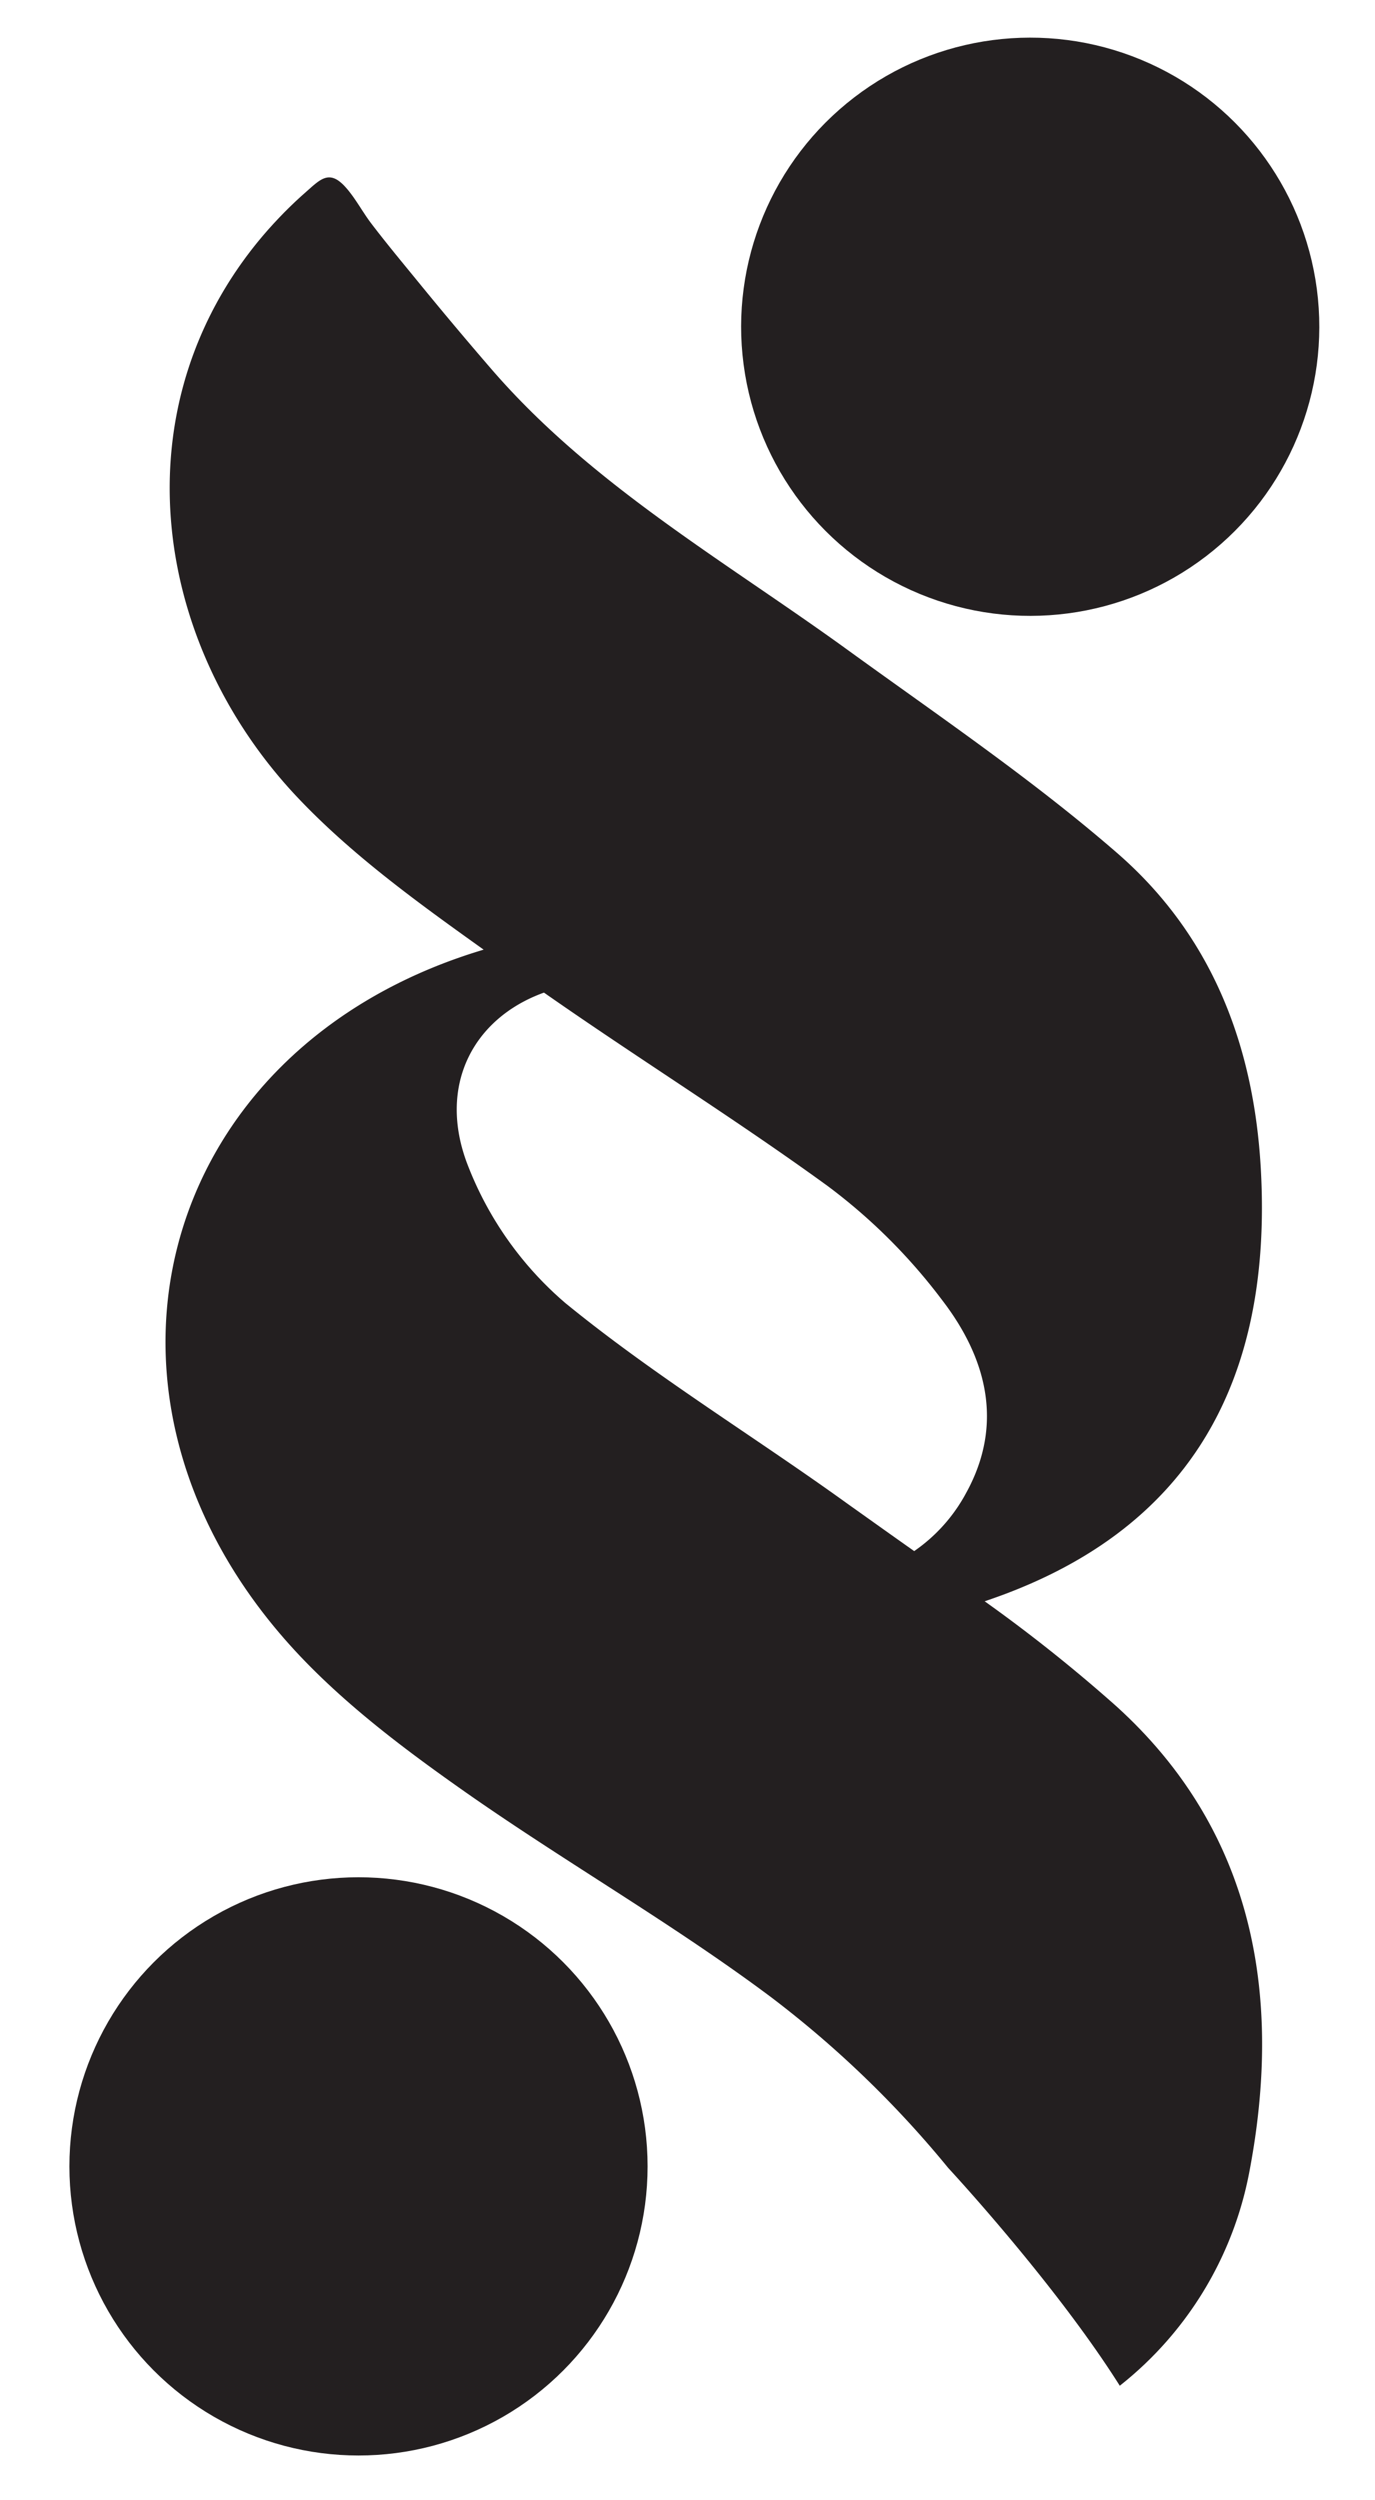 <svg id="Layer_1" data-name="Layer 1" xmlns="http://www.w3.org/2000/svg" viewBox="0 0 155.91 283.46"><defs><style>.cls-1{fill:#231f20;}</style></defs><path class="cls-1" d="M126.49,193.37a177.17,177.17,0,0,0-14.84-11.82c23-7.7,32.69-24.6,31.31-49.08-.81-14.24-5.71-26.63-16.42-35.87C117,88.33,106.43,81.16,96.16,73.72c-13.93-10.1-29-18.67-40.36-31.78q-4.21-4.87-8.3-9.88c-1.83-2.24-3.68-4.46-5.43-6.76-1-1.32-1.87-3-3-4.2-1.78-1.89-2.78-.74-4.45.73a46.57,46.57,0,0,0-3.34,3.25,45.84,45.84,0,0,0-5.68,7.47c-11.41,18.78-6.67,42,7.89,57.6,6.23,6.66,13.82,12.14,21.35,17.52-37.26,11.12-48,51-21.11,79.78,5.55,5.93,12.22,10.94,18.89,15.63,11.39,8,23.56,14.95,34.71,23.28a118.19,118.19,0,0,1,20.19,19.44s12.08,13,19.45,24.69a40.46,40.46,0,0,0,14.66-24.08C145.48,226.45,142.28,207.62,126.49,193.37ZM61.68,112.54c10.62,7.43,21.65,14.29,32.13,21.9a64.33,64.33,0,0,1,13,12.94c5,6.49,7.07,14,2.76,21.85a18.8,18.8,0,0,1-5.91,6.63c-2.53-1.78-5-3.55-7.55-5.36-10.62-7.66-21.89-14.5-32-22.76A39.16,39.16,0,0,1,53,132C49.6,123.11,53.63,115.44,61.68,112.54Z"/><circle class="cls-1" cx="40.65" cy="245.62" r="32.78"/><circle class="cls-1" cx="116.82" cy="37.04" r="32.78" transform="translate(37.89 130.8) rotate(-67.5)"/></svg>
